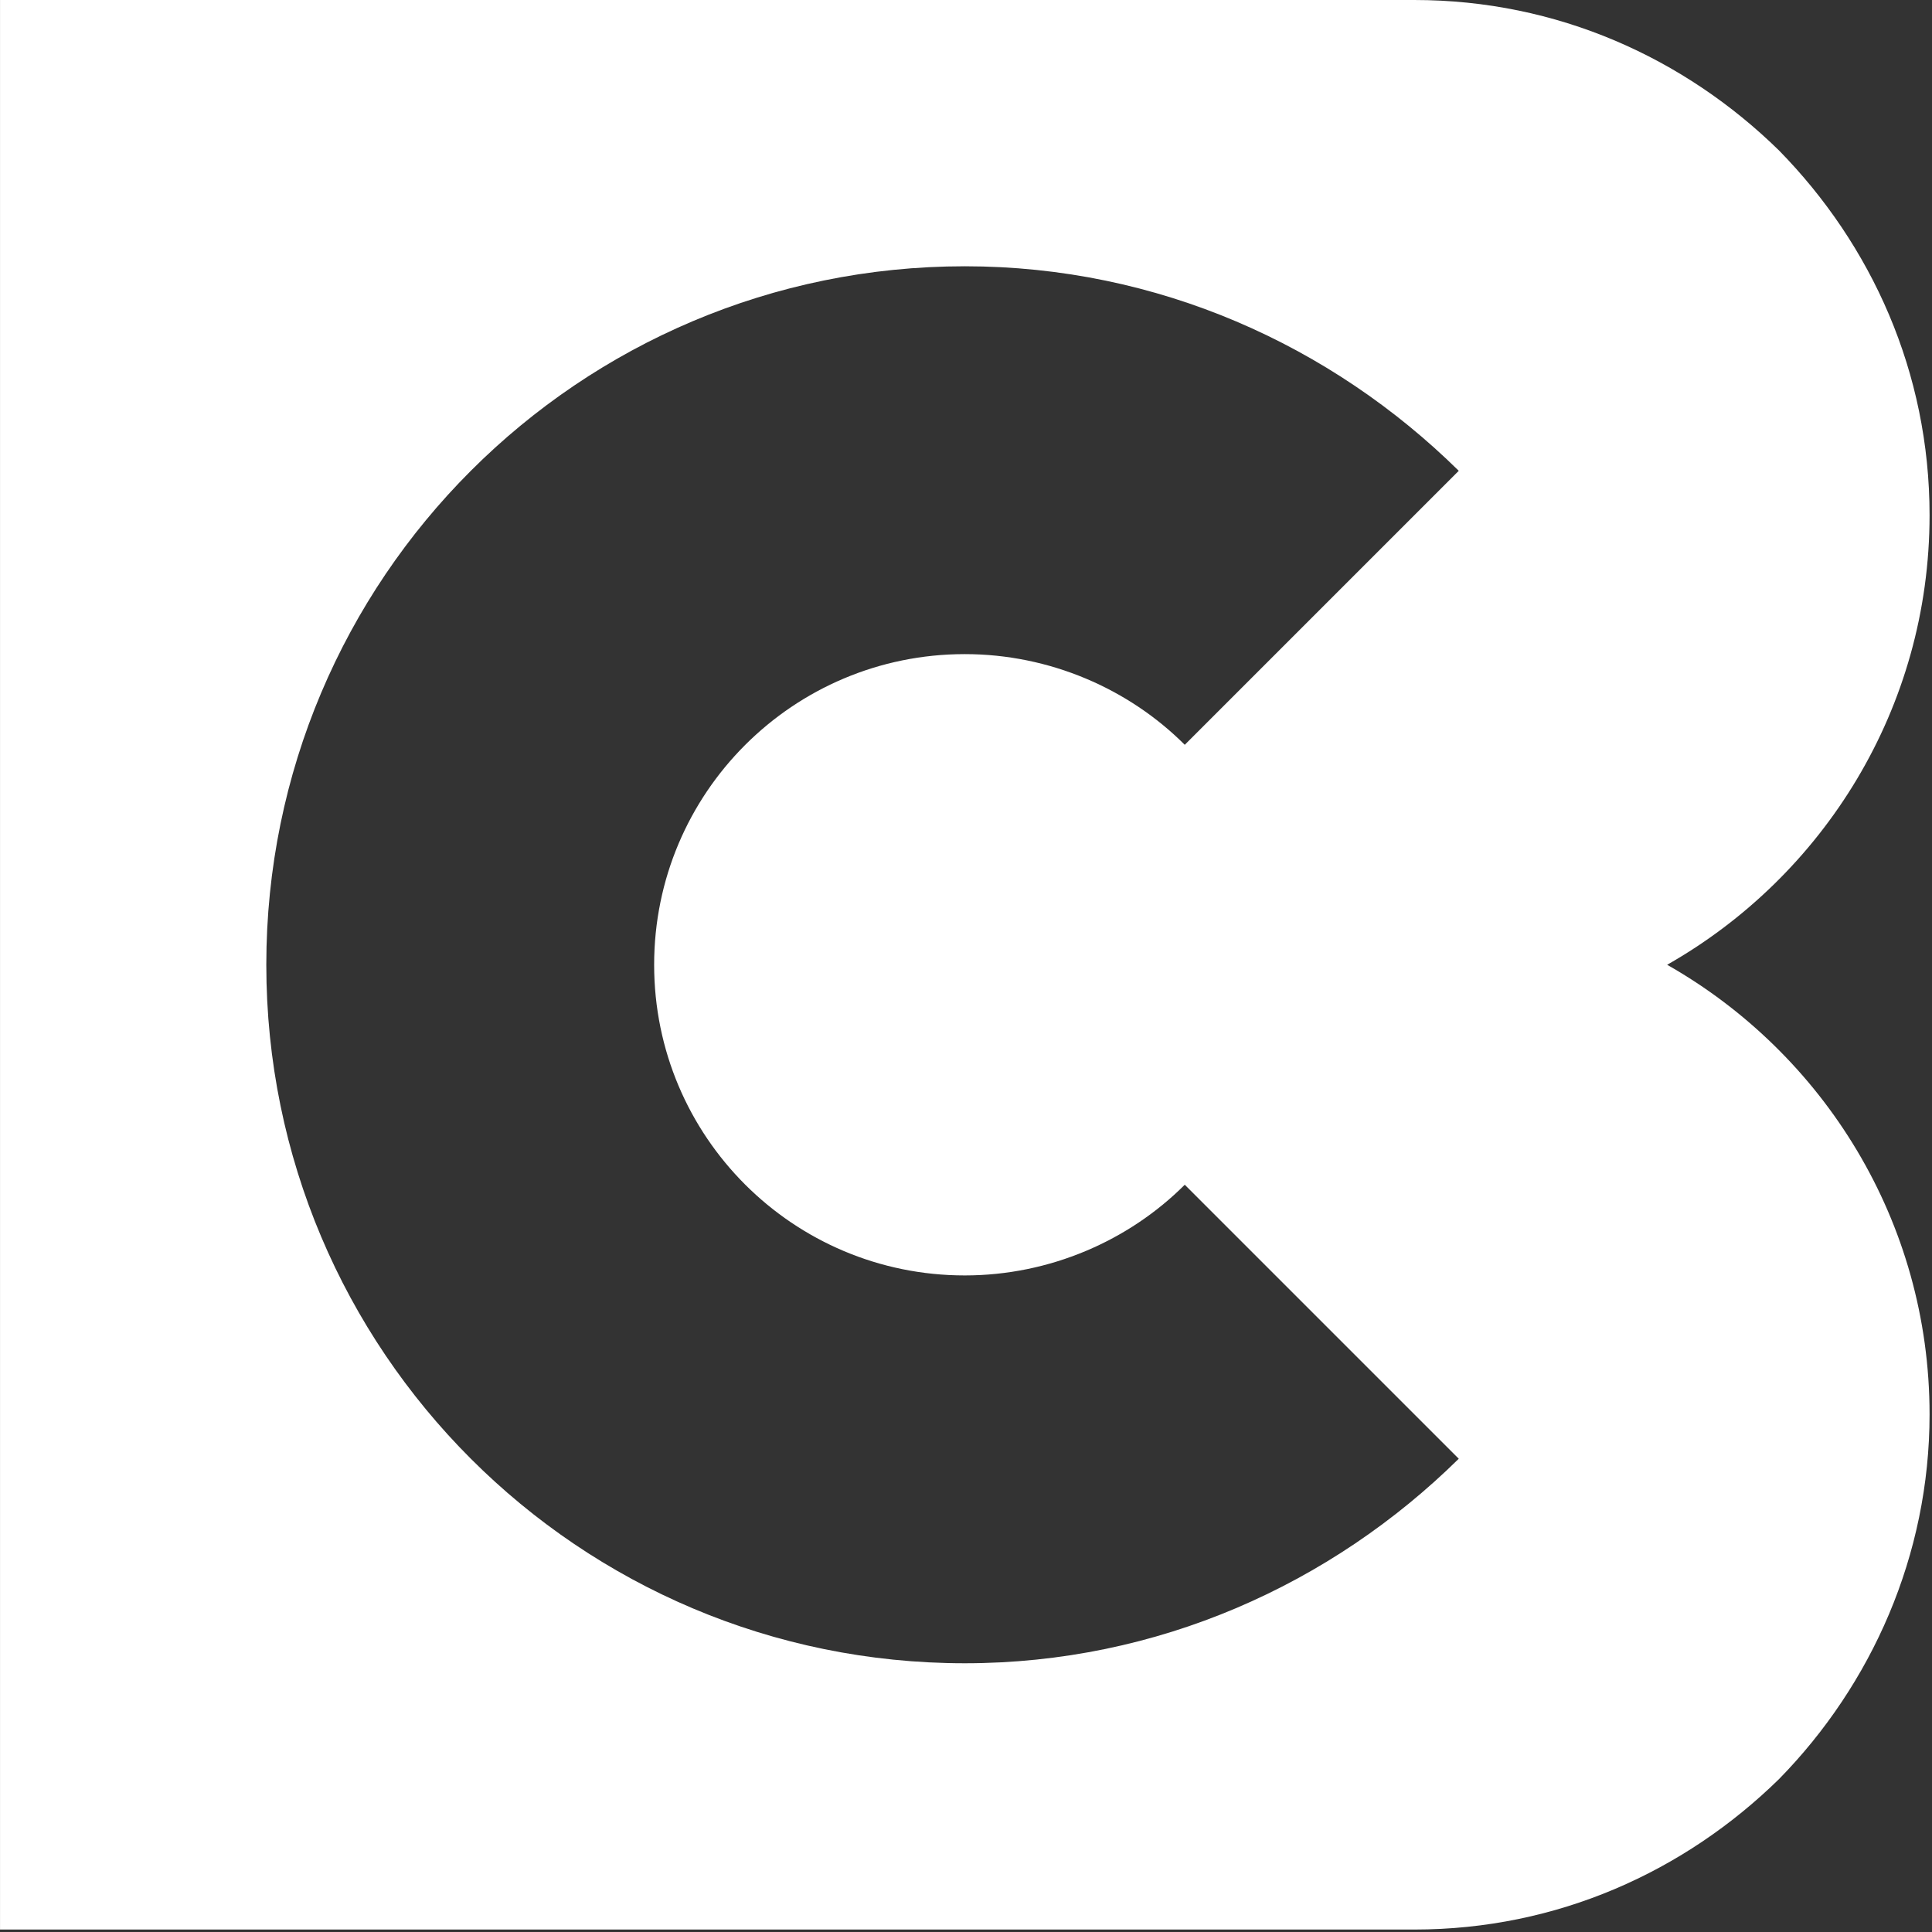 <?xml version="1.0" encoding="UTF-8" standalone="no"?> <svg xmlns="http://www.w3.org/2000/svg" xmlns:xlink="http://www.w3.org/1999/xlink" xmlns:serif="http://www.serif.com/" width="100%" height="100%" viewBox="0 0 657 657" version="1.1" xml:space="preserve" style="fill-rule:evenodd;clip-rule:evenodd;stroke-linejoin:round;stroke-miterlimit:2;"><rect x="0" y="0" width="657" height="657" fill="#333333" stroke="none"/> <g transform="matrix(0,-656.163,-656.163,0,328.091,656.164)"> <path d="M1,0.5L1,-0.233C1,-0.307 0.97,-0.373 0.922,-0.422C0.873,-0.47 0.807,-0.5 0.733,-0.5C0.633,-0.5 0.546,-0.445 0.5,-0.364C0.454,-0.445 0.367,-0.5 0.267,-0.5C0.194,-0.5 0.127,-0.47 0.078,-0.422C0.03,-0.373 -0,-0.307 -0,-0.233L-0,0.5L1,0.5ZM0.315,-0.185L0.315,-0.185L0.386,-0.114C0.357,-0.085 0.339,-0.044 0.339,-0C0.339,0.089 0.411,0.161 0.5,0.161L0.5,0.161C0.589,0.161 0.661,0.089 0.661,-0C0.661,-0.044 0.643,-0.085 0.614,-0.114L0.756,-0.256C0.821,-0.19 0.862,-0.1 0.862,-0C0.862,0.2 0.7,0.362 0.5,0.362C0.3,0.362 0.138,0.2 0.138,-0C0.138,-0.1 0.179,-0.19 0.244,-0.256L0.315,-0.185Z" style="fill:white;"></path> </g> </svg> 